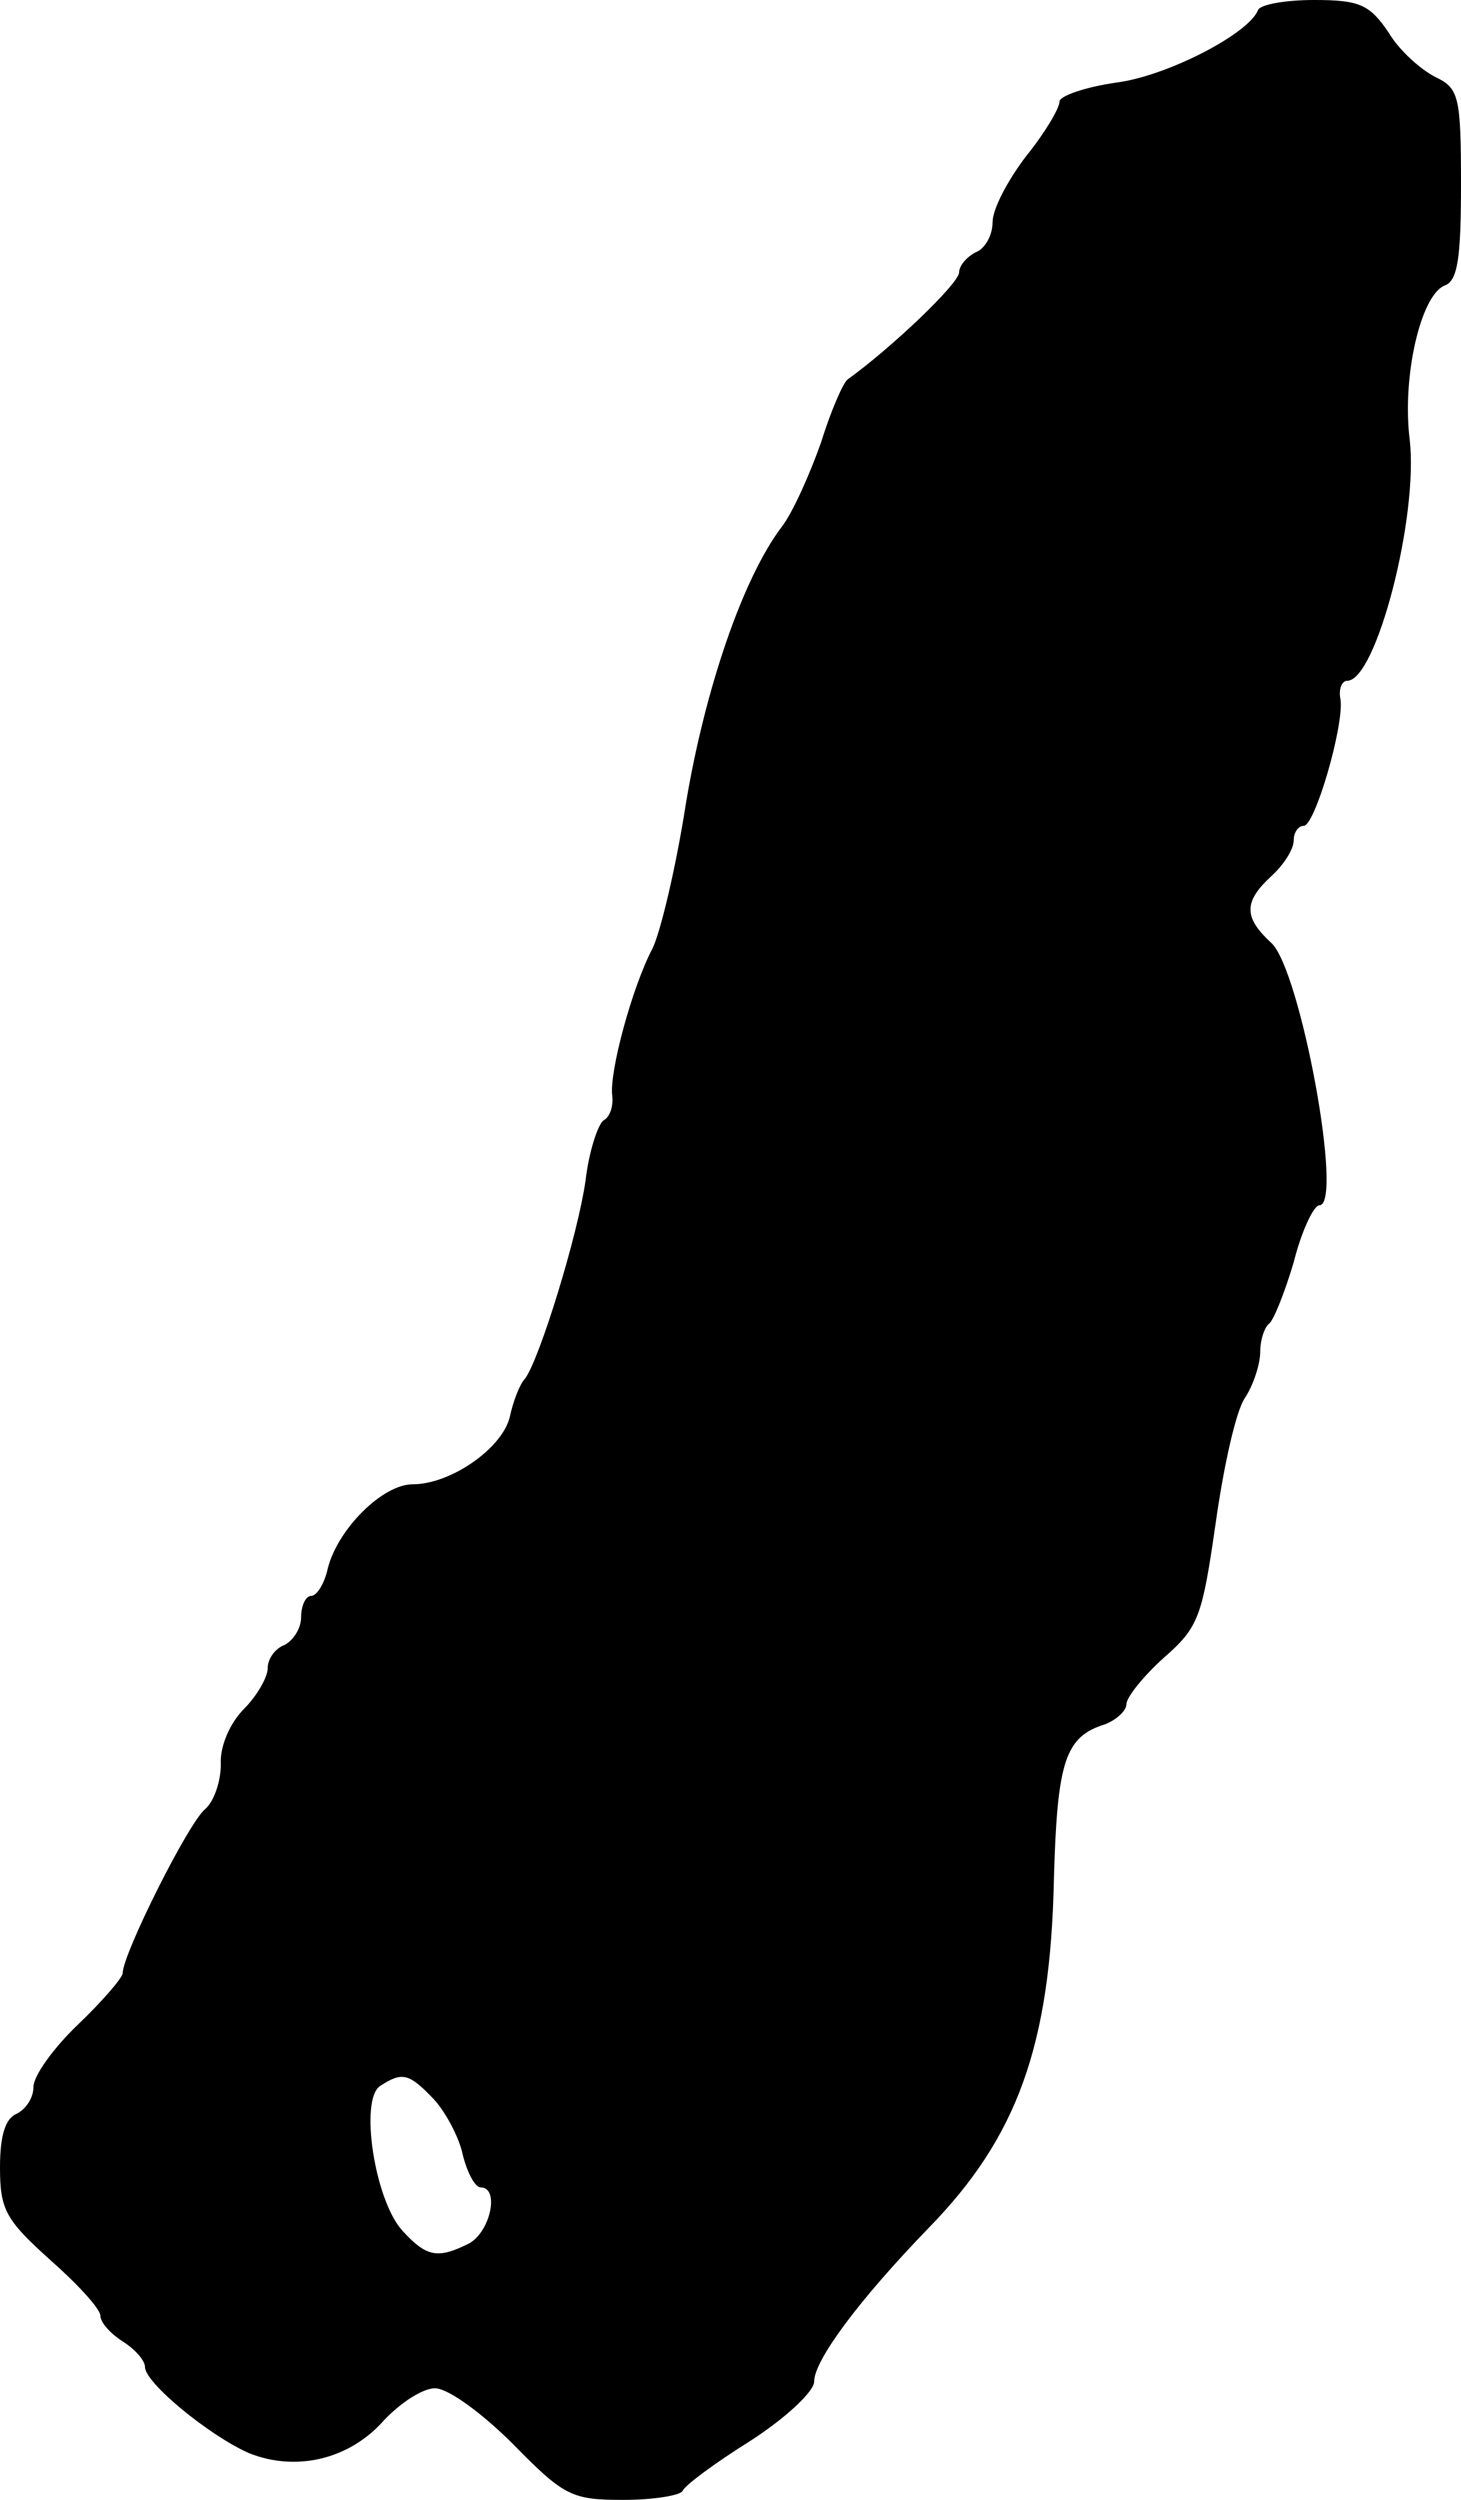 <?xml version="1.0" standalone="no"?>
<!DOCTYPE svg PUBLIC "-//W3C//DTD SVG 20010904//EN"
 "http://www.w3.org/TR/2001/REC-SVG-20010904/DTD/svg10.dtd">
<svg version="1.0" xmlns="http://www.w3.org/2000/svg"
 width="131pt" height="224pt" viewBox="0 0 131 224"
 preserveAspectRatio="xMidYMid meet">
<g transform="translate(0,224) scale(0.1,-0.1)"
fill="#000000" stroke="none">
<path d="M1128 2231 c-8 -21 -81 -59 -127 -65 -28 -4 -51 -12 -51 -17 0 -6
-13 -28 -30 -49 -16 -21 -30 -47 -30 -59 0 -12 -7 -24 -15 -27 -8 -4 -15 -12
-15 -18 0 -10 -61 -68 -100 -96 -4 -3 -15 -28 -24 -57 -10 -28 -25 -62 -35
-75 -35 -46 -69 -146 -86 -248 -9 -58 -23 -116 -30 -130 -18 -34 -39 -111 -36
-132 1 -9 -2 -19 -8 -22 -5 -4 -13 -28 -16 -54 -7 -49 -41 -159 -54 -177 -5
-5 -11 -21 -14 -35 -7 -28 -53 -60 -87 -60 -27 0 -67 -40 -76 -75 -3 -14 -10
-25 -15 -25 -5 0 -9 -9 -9 -19 0 -10 -7 -21 -15 -25 -8 -3 -15 -12 -15 -21 0
-8 -10 -25 -21 -36 -13 -13 -22 -34 -21 -50 0 -15 -6 -33 -14 -40 -15 -12 -74
-130 -74 -147 0 -4 -18 -25 -40 -46 -22 -21 -40 -46 -40 -56 0 -10 -7 -20 -15
-24 -10 -4 -15 -19 -15 -48 0 -38 5 -47 45 -83 25 -22 45 -44 45 -50 0 -6 9
-16 20 -23 11 -7 20 -17 20 -23 0 -14 57 -61 93 -77 42 -17 90 -6 121 29 15
16 35 29 46 29 12 0 43 -23 70 -50 46 -47 53 -50 99 -50 27 0 51 4 53 8 2 5
29 25 61 45 31 20 57 44 57 53 0 19 40 73 103 138 79 81 109 163 112 313 3
105 10 127 46 138 10 4 19 12 19 18 0 6 15 25 34 42 31 27 34 37 46 120 7 50
18 100 26 112 8 12 14 31 14 42 0 11 4 22 8 25 4 3 14 28 22 55 7 28 18 51 23
51 22 0 -17 211 -43 235 -25 23 -25 37 0 60 11 10 20 24 20 32 0 7 4 13 9 13
10 0 36 89 33 113 -2 9 1 17 6 17 26 0 64 147 56 216 -7 57 10 129 31 138 12
4 15 24 15 91 0 79 -2 86 -23 96 -12 6 -32 23 -42 40 -17 25 -26 29 -67 29
-25 0 -48 -4 -50 -9z m-739 -1872 c11 -12 23 -35 26 -50 4 -16 11 -29 16 -29
17 0 9 -39 -10 -50 -28 -14 -38 -13 -60 11 -25 27 -39 118 -20 130 20 13 26
11 48 -12z"/>
</g>
</svg>
